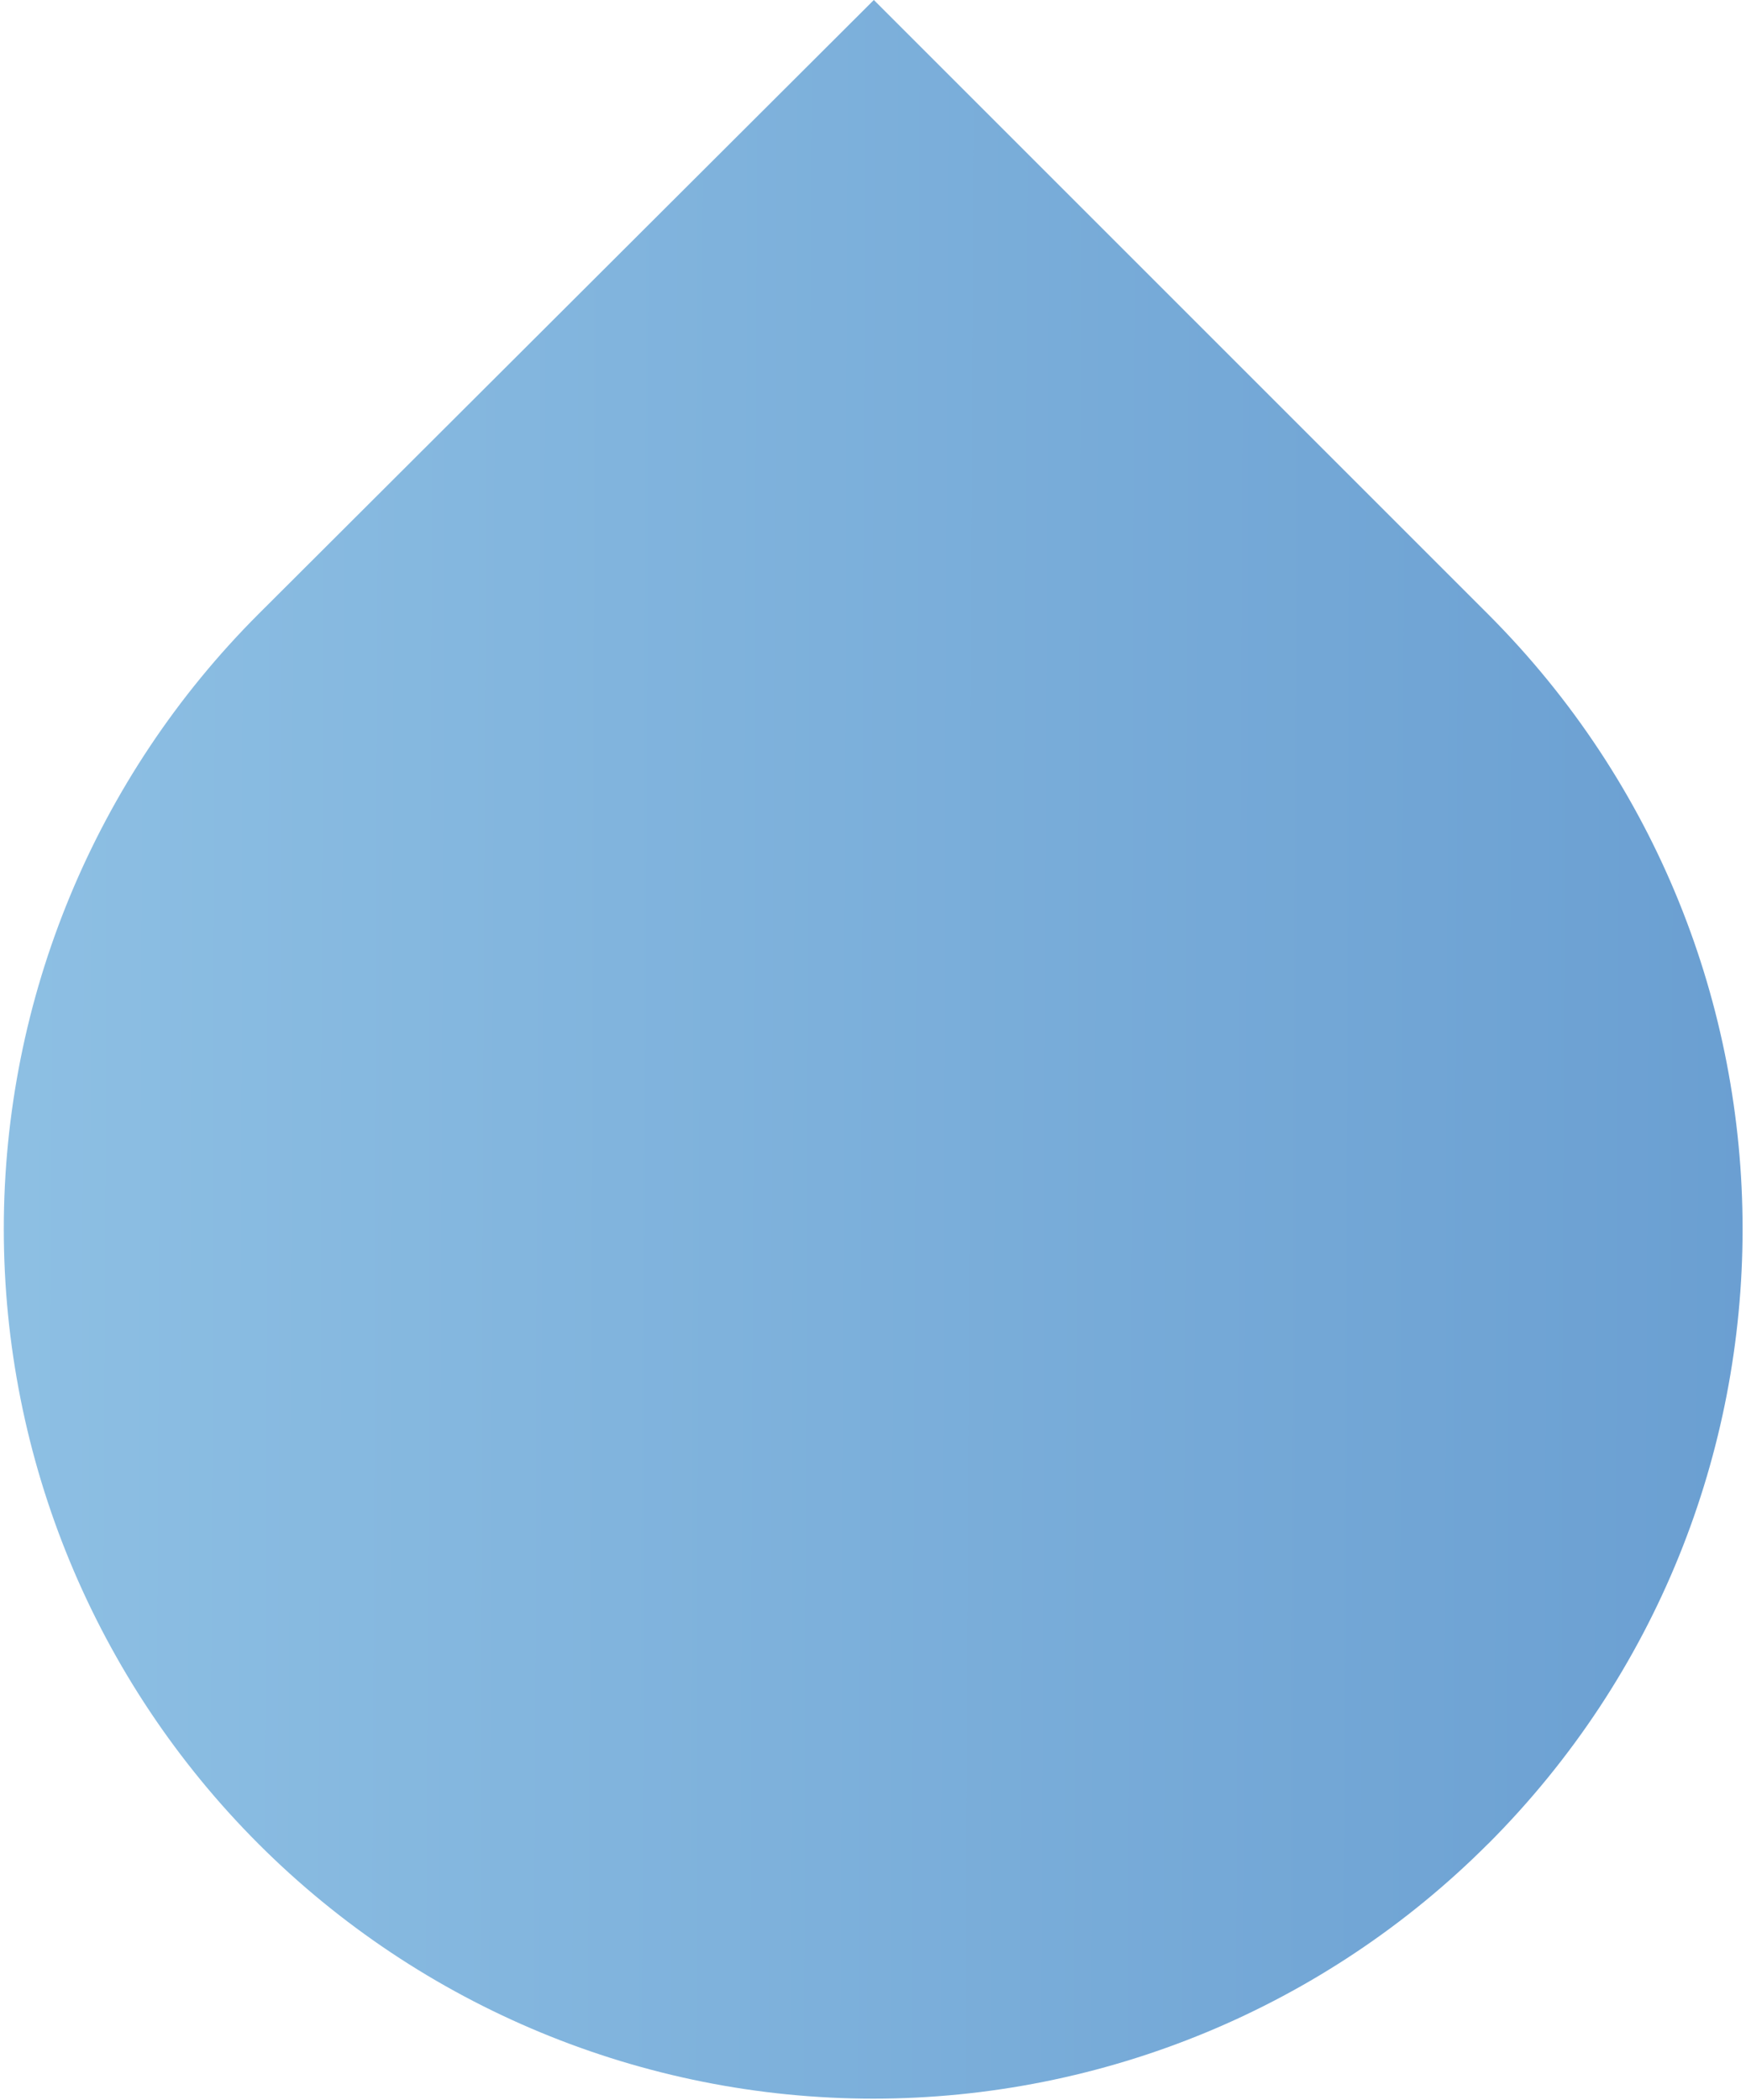 <svg xmlns="http://www.w3.org/2000/svg" width="207" height="249"><defs><linearGradient id="a" x1="-84.091%" x2="190.264%" y1="17.068%" y2="18.262%"><stop stop-color="#ACDCF3" offset="0%"/><stop stop-color="#487FC0" offset="100%"/></linearGradient></defs><g fill="none"><g fill="url(#a)" fill-rule="nonzero" transform="translate(0 -.001)"><path d="M176.43 218.6c-19.32 19.35-45.54 30.22-72.9 30.22-27.33 0-53.55-10.87-72.88-30.2C11.3 199.27.45 173.05.45 145.7c0-27.34 10.86-53.56 30.2-72.9L103.6 0l72.83 72.83c40.22 40.27 40.22 105.5 0 145.78z"/></g></g></svg>